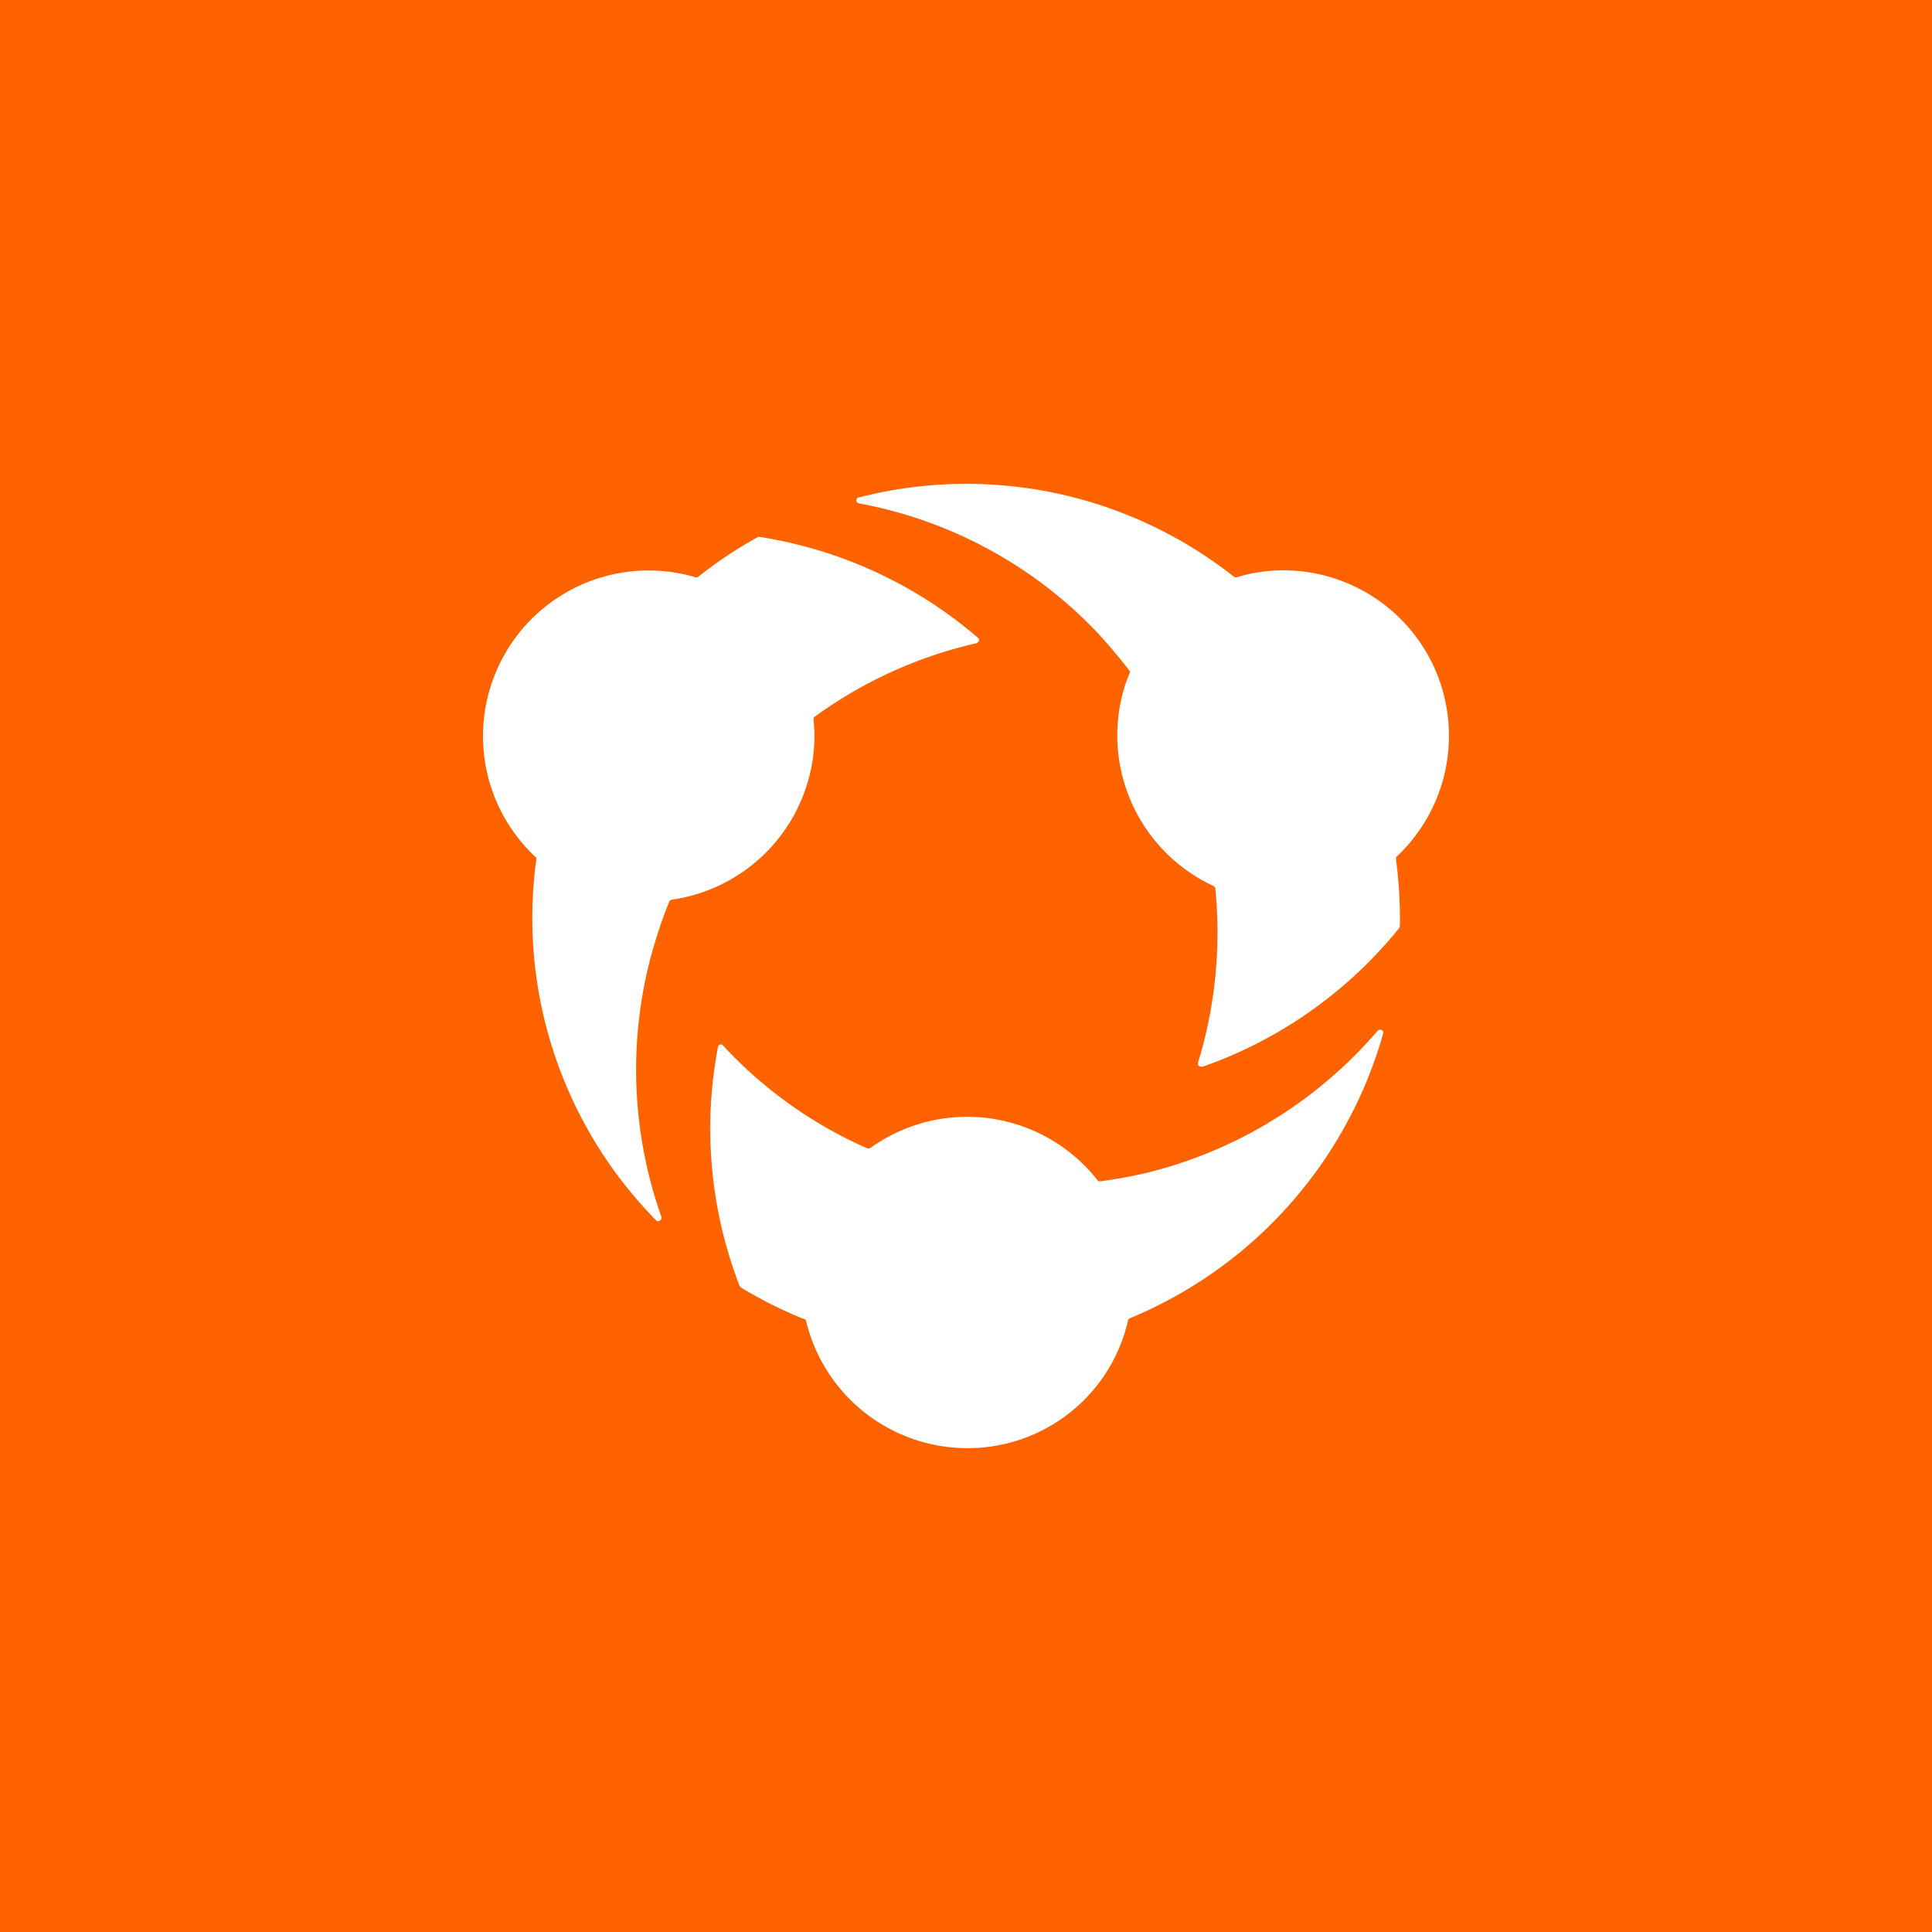 <?xml version="1.0" encoding="UTF-8"?><svg xmlns="http://www.w3.org/2000/svg" viewBox="0 0 72 72"><!--Generator: Adobe Illustrator 28.7.1, SVG Export Plug-In . SVG Version: 1.2.0 Build 142)--><path style="fill:#ff6300" d="M0 0h72v72H0z" data-name="Layer_1"/><path d="M36.06 53.968a6.181 6.181 0 0 1-6.018-4.734.079.079 0 0 0-.073-.073 16.5 16.5 0 0 1-2.348-1.174l-.055-.055a16.257 16.257 0 0 1-.808-8.917c0-.037.037-.074.074-.092h.018c.037 0 .073 0 .092.037a16.205 16.205 0 0 0 5.376 3.834c.018 0 .036.019.055 0 .018 0 .055 0 .073-.018a6.175 6.175 0 0 1 8.458 1.211c.019.037.055.037.092.037h.018a18.531 18.531 0 0 0 1.707-.312 16.526 16.526 0 0 0 8.623-5.303.14.14 0 0 1 .092-.036c.018 0 .037 0 .055.018.055.018.073.073.055.128a16.28 16.28 0 0 1-9.43 10.605.143.143 0 0 0-.074.074 6.123 6.123 0 0 1-5.981 4.77ZM24.52 45.51c-.037 0-.055-.018-.074-.037a16.06 16.06 0 0 1-4.458-13.449c0-.036 0-.073-.037-.092-2.092-1.963-2.55-5.082-1.137-7.559s4.348-3.67 7.1-2.862c.037.018.074 0 .11-.018a15.843 15.843 0 0 1 2.202-1.468c.018-.019.037-.019.055-.019a16.325 16.325 0 0 1 8.165 3.762c.037.036.055.073.037.11-.019.036-.037.073-.092.092a16.451 16.451 0 0 0-6.018 2.733c-.037.019-.055.055-.055.11.018.202.036.422.036.624a6.194 6.194 0 0 1-5.32 6.092c-.037 0-.074.036-.092.073-.22.532-.404 1.083-.569 1.633a16.409 16.409 0 0 0 .275 10.11c.019.036 0 .073-.018.11-.037.037-.074.055-.11.055Zm20.237-5.761a.14.14 0 0 1-.091-.037c-.019-.037-.037-.073-.019-.11.643-2.092.863-4.312.643-6.495 0-.037-.037-.074-.074-.092a6.198 6.198 0 0 1-3.578-5.578c0-.807.147-1.614.459-2.348.018-.037.018-.074-.018-.11-.367-.477-.771-.954-1.175-1.395a16.346 16.346 0 0 0-8.898-4.825c-.055-.019-.092-.055-.092-.11s.037-.11.092-.11a16.09 16.09 0 0 1 13.98 2.954c.02.018.037.018.074.018h.037a6.038 6.038 0 0 1 1.725-.257 6.18 6.18 0 0 1 5.742 3.89 6.178 6.178 0 0 1-1.504 6.77.14.14 0 0 0-.037.092c.092.715.147 1.431.147 2.165v.33c0 .019-.018.055-.018.074a16.354 16.354 0 0 1-7.321 5.174h-.074Z" style="fill:#fff"/></svg>